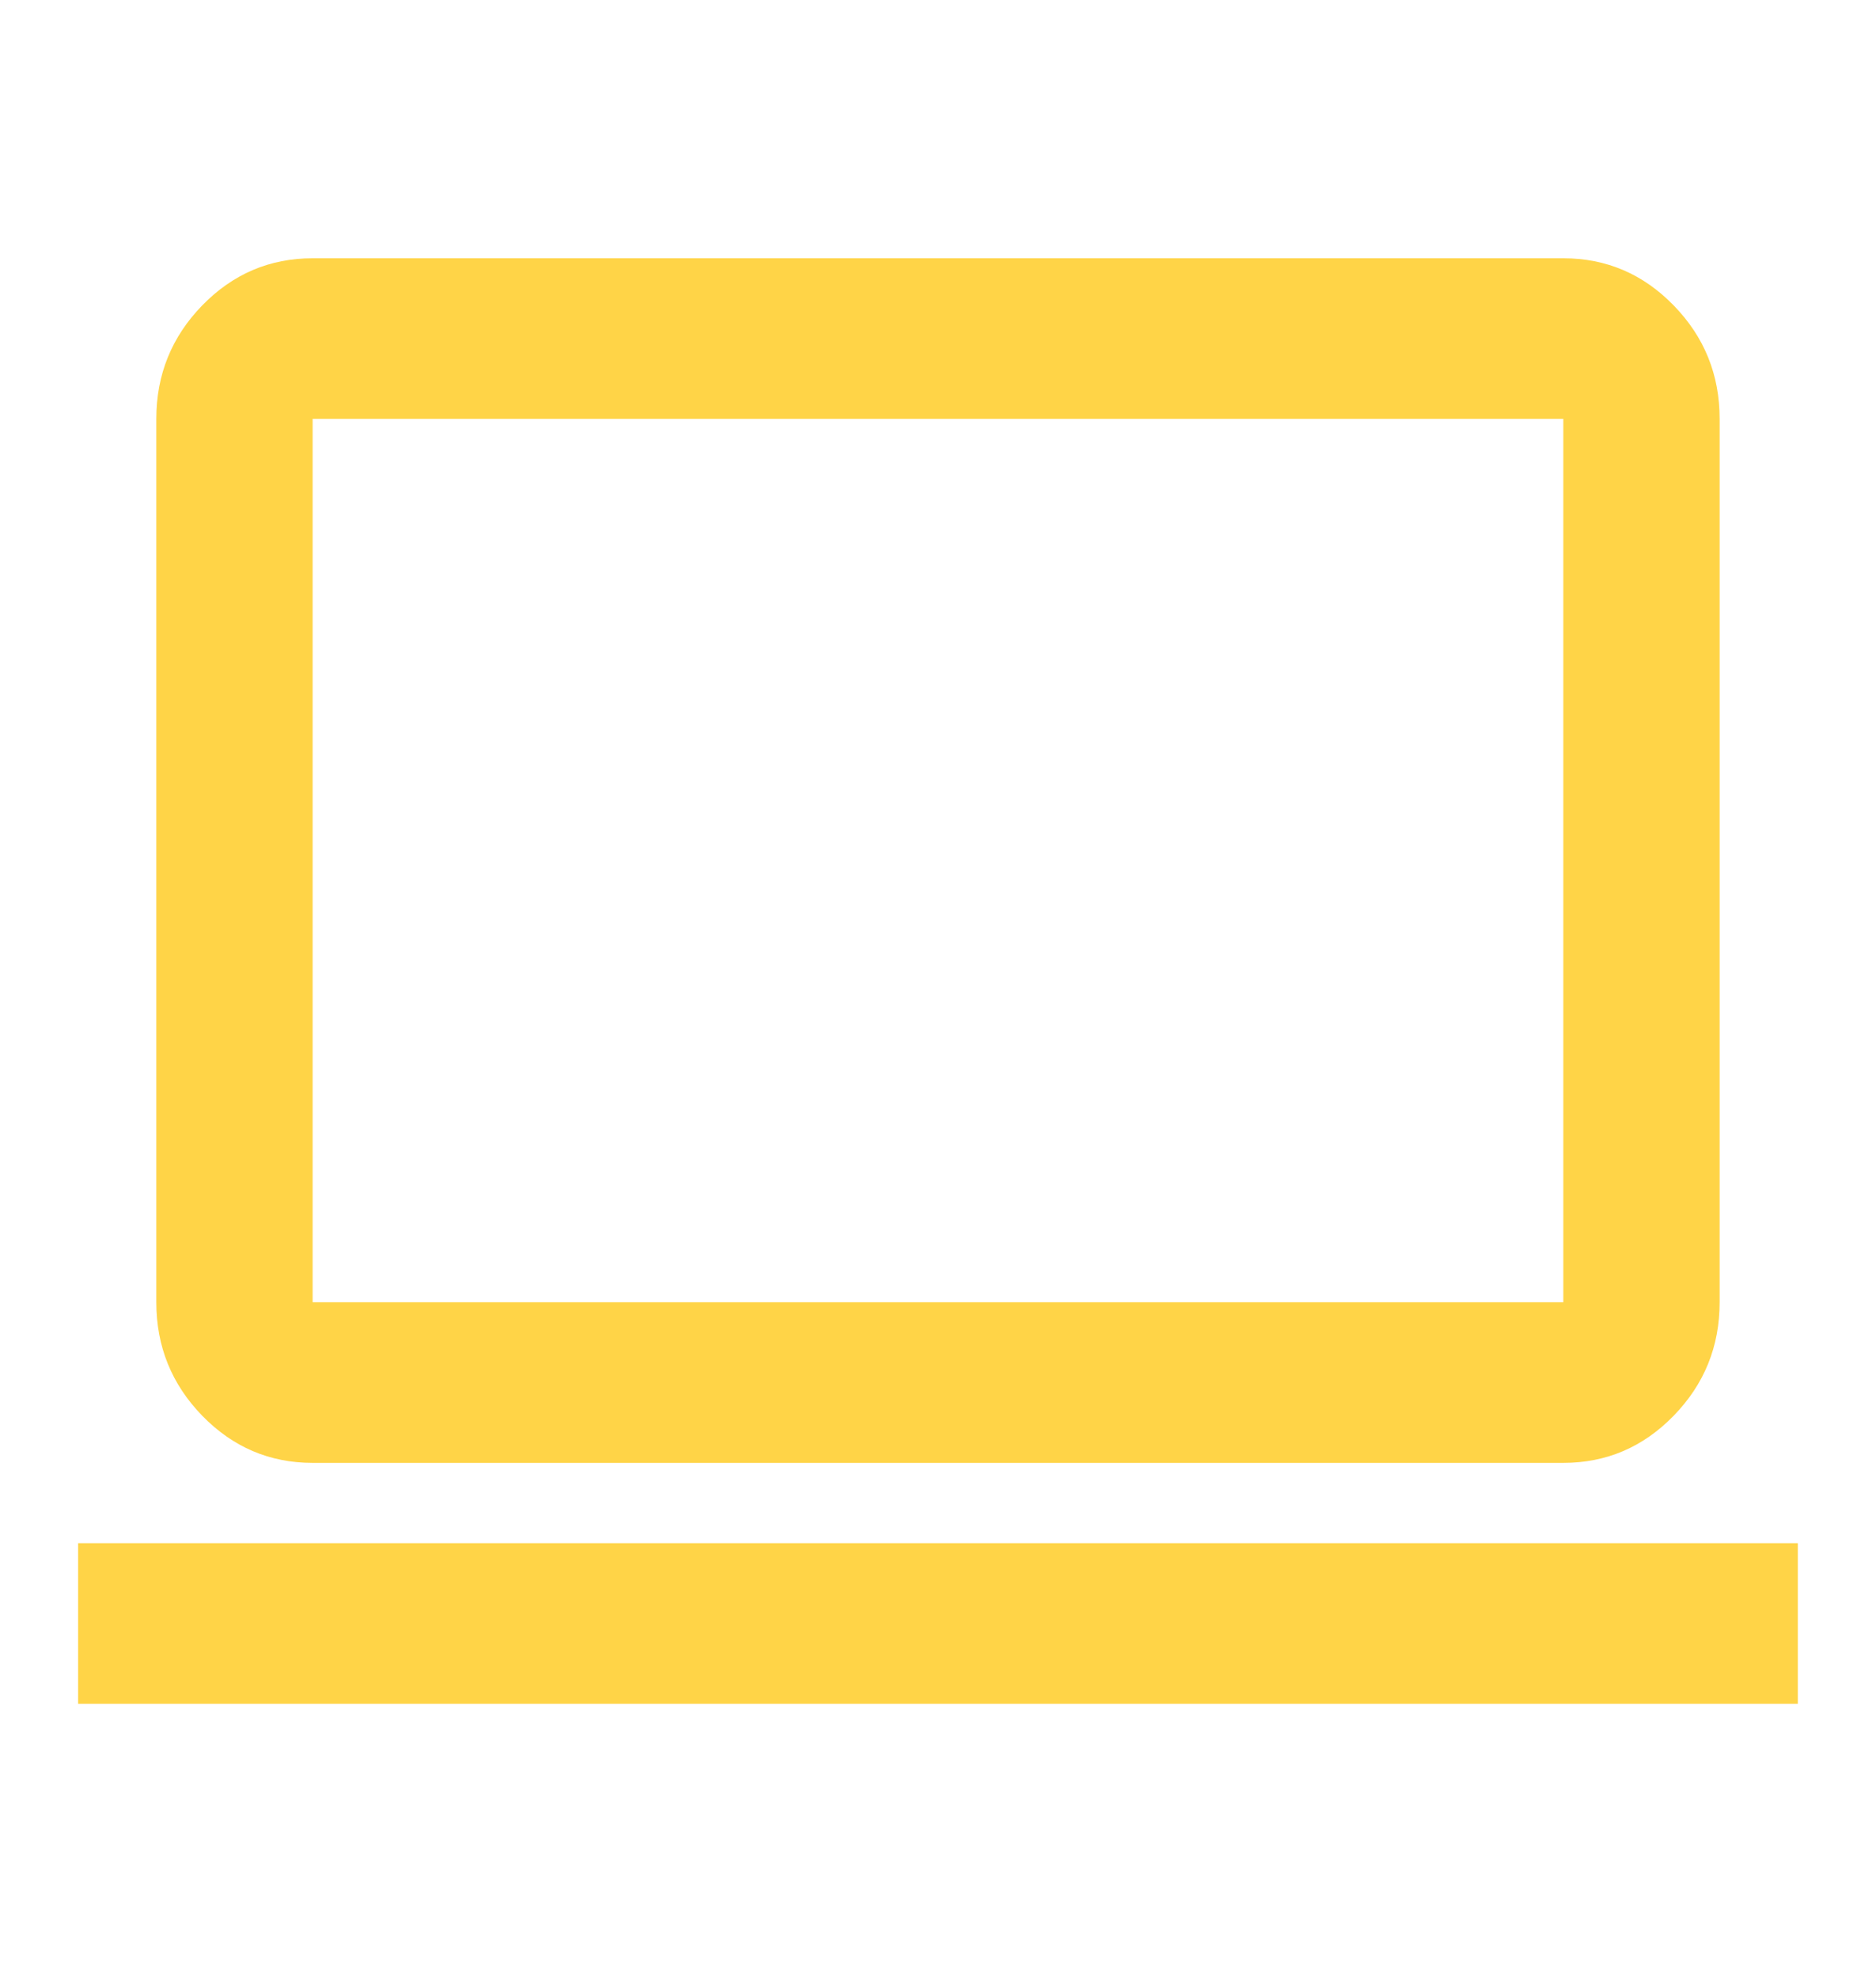 <svg width="37" height="39" viewBox="0 0 37 39" fill="none" xmlns="http://www.w3.org/2000/svg">
<path d="M1.541 33.592V30.425H35.458V33.592H1.541ZM6.166 28.842C5.318 28.842 4.592 28.532 3.988 27.912C3.385 27.291 3.083 26.546 3.083 25.675V8.258C3.083 7.388 3.385 6.642 3.988 6.022C4.592 5.402 5.318 5.092 6.166 5.092H30.833C31.681 5.092 32.407 5.402 33.01 6.022C33.614 6.642 33.916 7.388 33.916 8.258V25.675C33.916 26.546 33.614 27.291 33.01 27.912C32.407 28.532 31.681 28.842 30.833 28.842H6.166ZM6.166 25.675H30.833V8.258H6.166V25.675Z" fill="#FFD447"/>
</svg>
